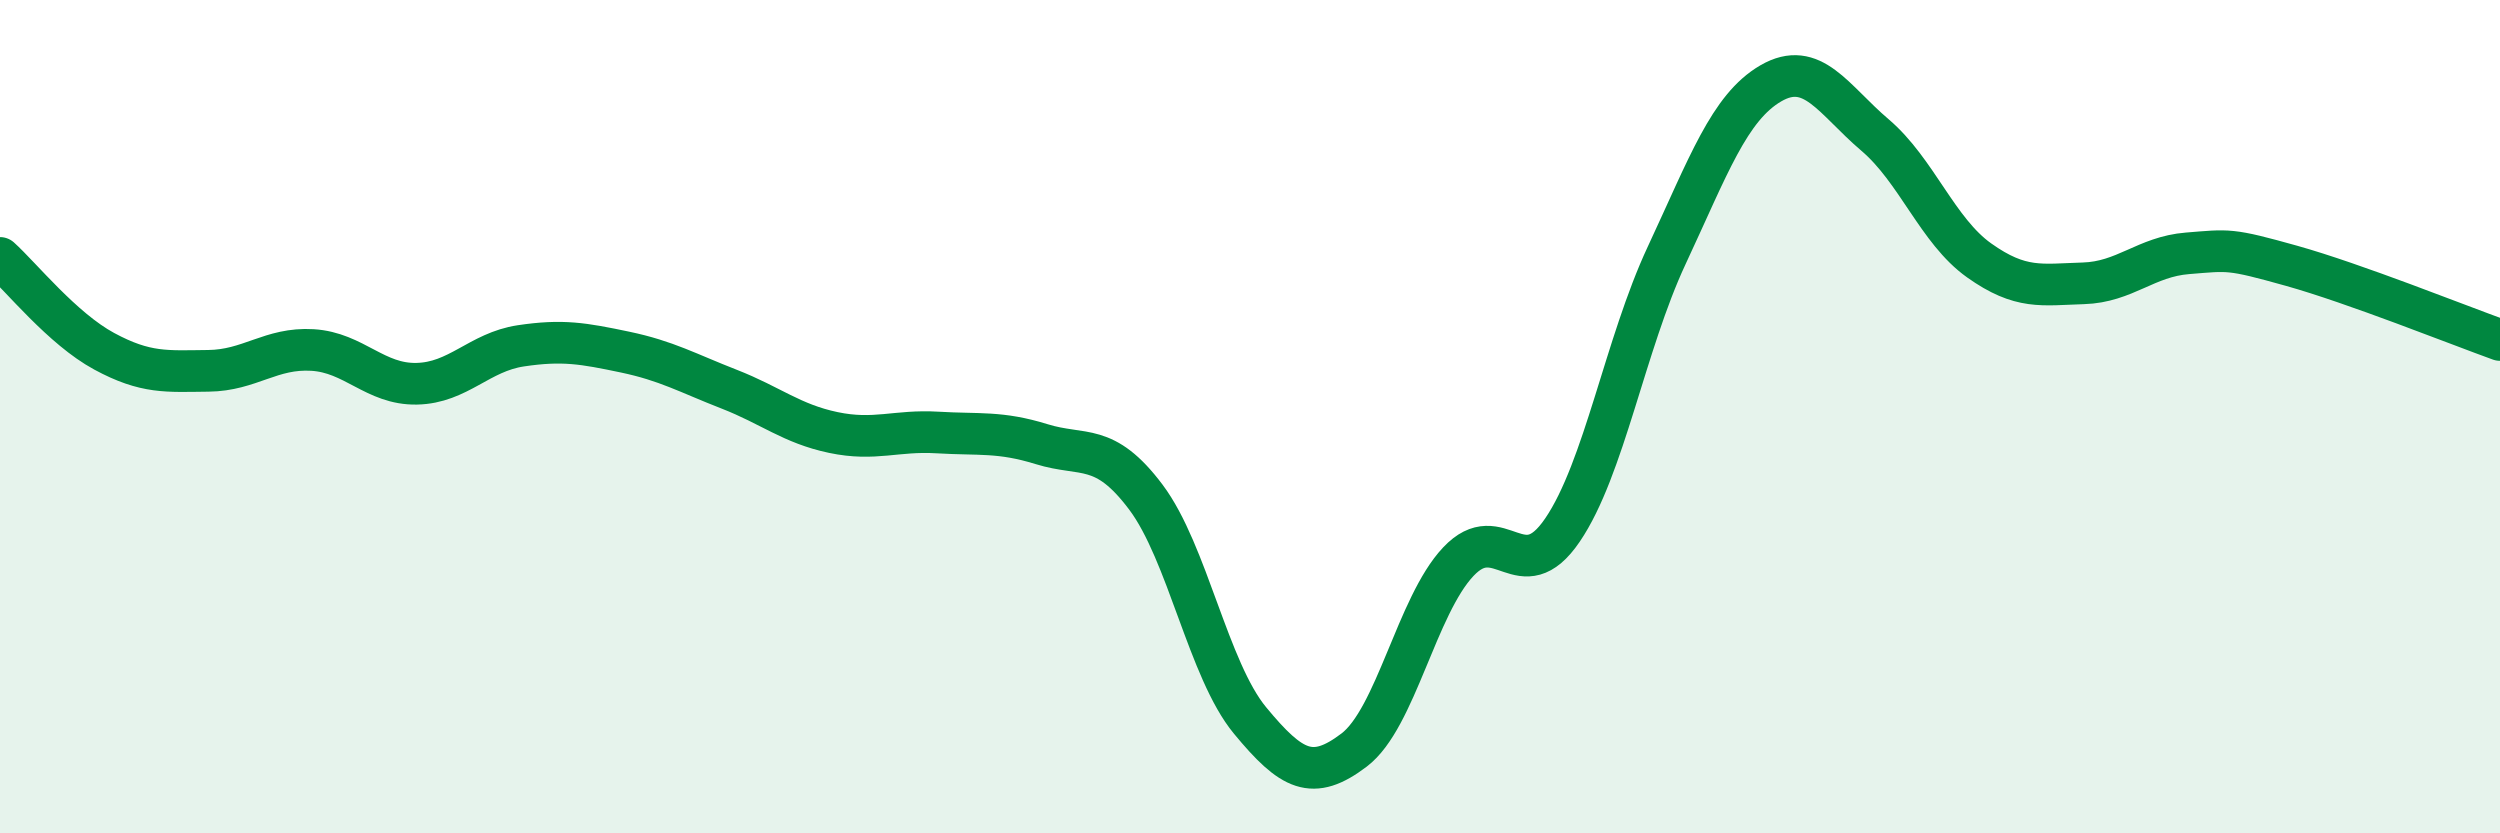 
    <svg width="60" height="20" viewBox="0 0 60 20" xmlns="http://www.w3.org/2000/svg">
      <path
        d="M 0,6.19 C 0.5,6.64 1.5,7.89 2.5,8.43 C 3.5,8.97 4,8.91 5,8.9 C 6,8.89 6.5,8.34 7.5,8.4 C 8.5,8.46 9,9.23 10,9.21 C 11,9.19 11.5,8.45 12.5,8.3 C 13.5,8.15 14,8.24 15,8.45 C 16,8.66 16.5,8.95 17.5,9.34 C 18.5,9.73 19,10.17 20,10.38 C 21,10.59 21.5,10.32 22.5,10.38 C 23.5,10.44 24,10.35 25,10.66 C 26,10.97 26.5,10.6 27.5,11.93 C 28.5,13.26 29,16.08 30,17.29 C 31,18.5 31.5,18.76 32.5,18 C 33.5,17.24 34,14.54 35,13.48 C 36,12.42 36.5,14.19 37.5,12.72 C 38.5,11.25 39,8.27 40,6.13 C 41,3.99 41.5,2.58 42.5,2 C 43.5,1.42 44,2.39 45,3.24 C 46,4.09 46.5,5.54 47.5,6.25 C 48.5,6.96 49,6.83 50,6.8 C 51,6.77 51.5,6.16 52.5,6.08 C 53.5,6 53.5,5.96 55,6.38 C 56.5,6.8 59,7.8 60,8.16L60 20L0 20Z"
        fill="#008740"
        opacity="0.1"
        stroke-linecap="round"
        stroke-linejoin="round"
      />
      <path
        d="M 0,6.19 C 0.5,6.64 1.5,7.89 2.5,8.43 C 3.5,8.97 4,8.91 5,8.9 C 6,8.89 6.5,8.34 7.5,8.4 C 8.5,8.46 9,9.23 10,9.21 C 11,9.19 11.5,8.45 12.5,8.3 C 13.5,8.15 14,8.24 15,8.45 C 16,8.66 16.5,8.95 17.5,9.34 C 18.5,9.73 19,10.17 20,10.38 C 21,10.59 21.5,10.32 22.5,10.38 C 23.5,10.44 24,10.35 25,10.66 C 26,10.97 26.5,10.6 27.5,11.93 C 28.5,13.26 29,16.08 30,17.29 C 31,18.5 31.5,18.76 32.5,18 C 33.5,17.24 34,14.54 35,13.48 C 36,12.42 36.5,14.19 37.5,12.72 C 38.5,11.25 39,8.27 40,6.13 C 41,3.99 41.5,2.58 42.5,2 C 43.5,1.42 44,2.39 45,3.24 C 46,4.09 46.5,5.54 47.5,6.25 C 48.5,6.96 49,6.83 50,6.8 C 51,6.77 51.5,6.16 52.5,6.08 C 53.5,6 53.5,5.96 55,6.38 C 56.5,6.8 59,7.8 60,8.16"
        stroke="#008740"
        stroke-width="1"
        fill="none"
        stroke-linecap="round"
        stroke-linejoin="round"
      />
    </svg>
  